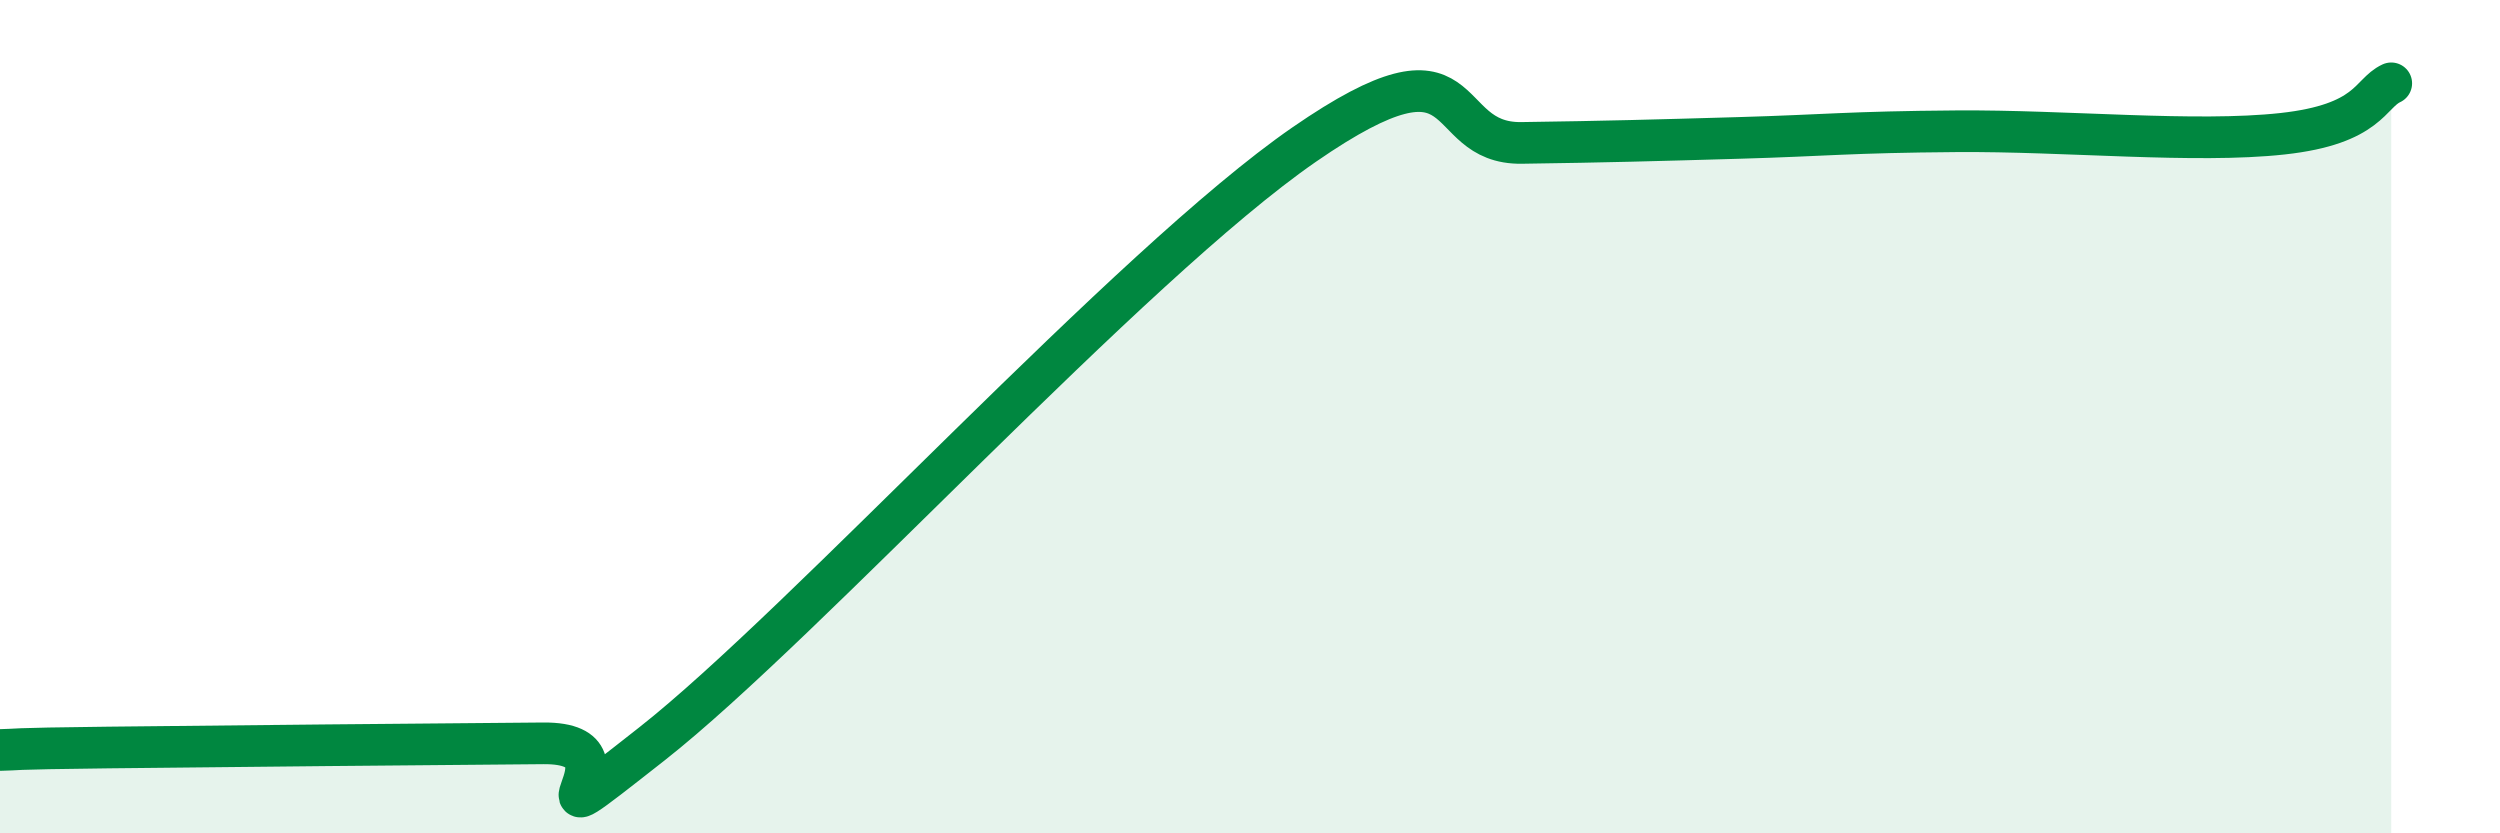 
    <svg width="60" height="20" viewBox="0 0 60 20" xmlns="http://www.w3.org/2000/svg">
      <path
        d="M 0,18 C 0.52,17.99 0,17.97 2.61,17.94 C 5.22,17.91 10.43,17.86 13.04,17.84 C 15.65,17.82 12,20.72 15.65,17.85 C 19.3,14.98 27.13,6.35 31.3,3.47 C 35.47,0.59 34.43,3.46 36.52,3.43 C 38.61,3.4 39.65,3.37 41.74,3.31 C 43.83,3.25 44.35,3.17 46.96,3.15 C 49.57,3.13 52.69,3.44 54.78,3.21 C 56.87,2.98 56.87,2.24 57.39,2L57.39 20L0 20Z"
        fill="#008740"
        opacity="0.1"
        stroke-linecap="round"
        stroke-linejoin="round"
      />
      <path
        d="M 0,18 C 0.52,17.99 0,17.97 2.61,17.94 C 5.22,17.91 10.43,17.86 13.04,17.84 C 15.65,17.82 12,20.72 15.65,17.85 C 19.3,14.98 27.13,6.35 31.3,3.47 C 35.47,0.59 34.43,3.46 36.52,3.43 C 38.61,3.4 39.65,3.37 41.74,3.31 C 43.83,3.25 44.35,3.17 46.96,3.15 C 49.57,3.13 52.69,3.44 54.78,3.21 C 56.87,2.98 56.87,2.24 57.39,2"
        stroke="#008740"
        stroke-width="1"
        fill="none"
        stroke-linecap="round"
        stroke-linejoin="round"
      />
    </svg>
  